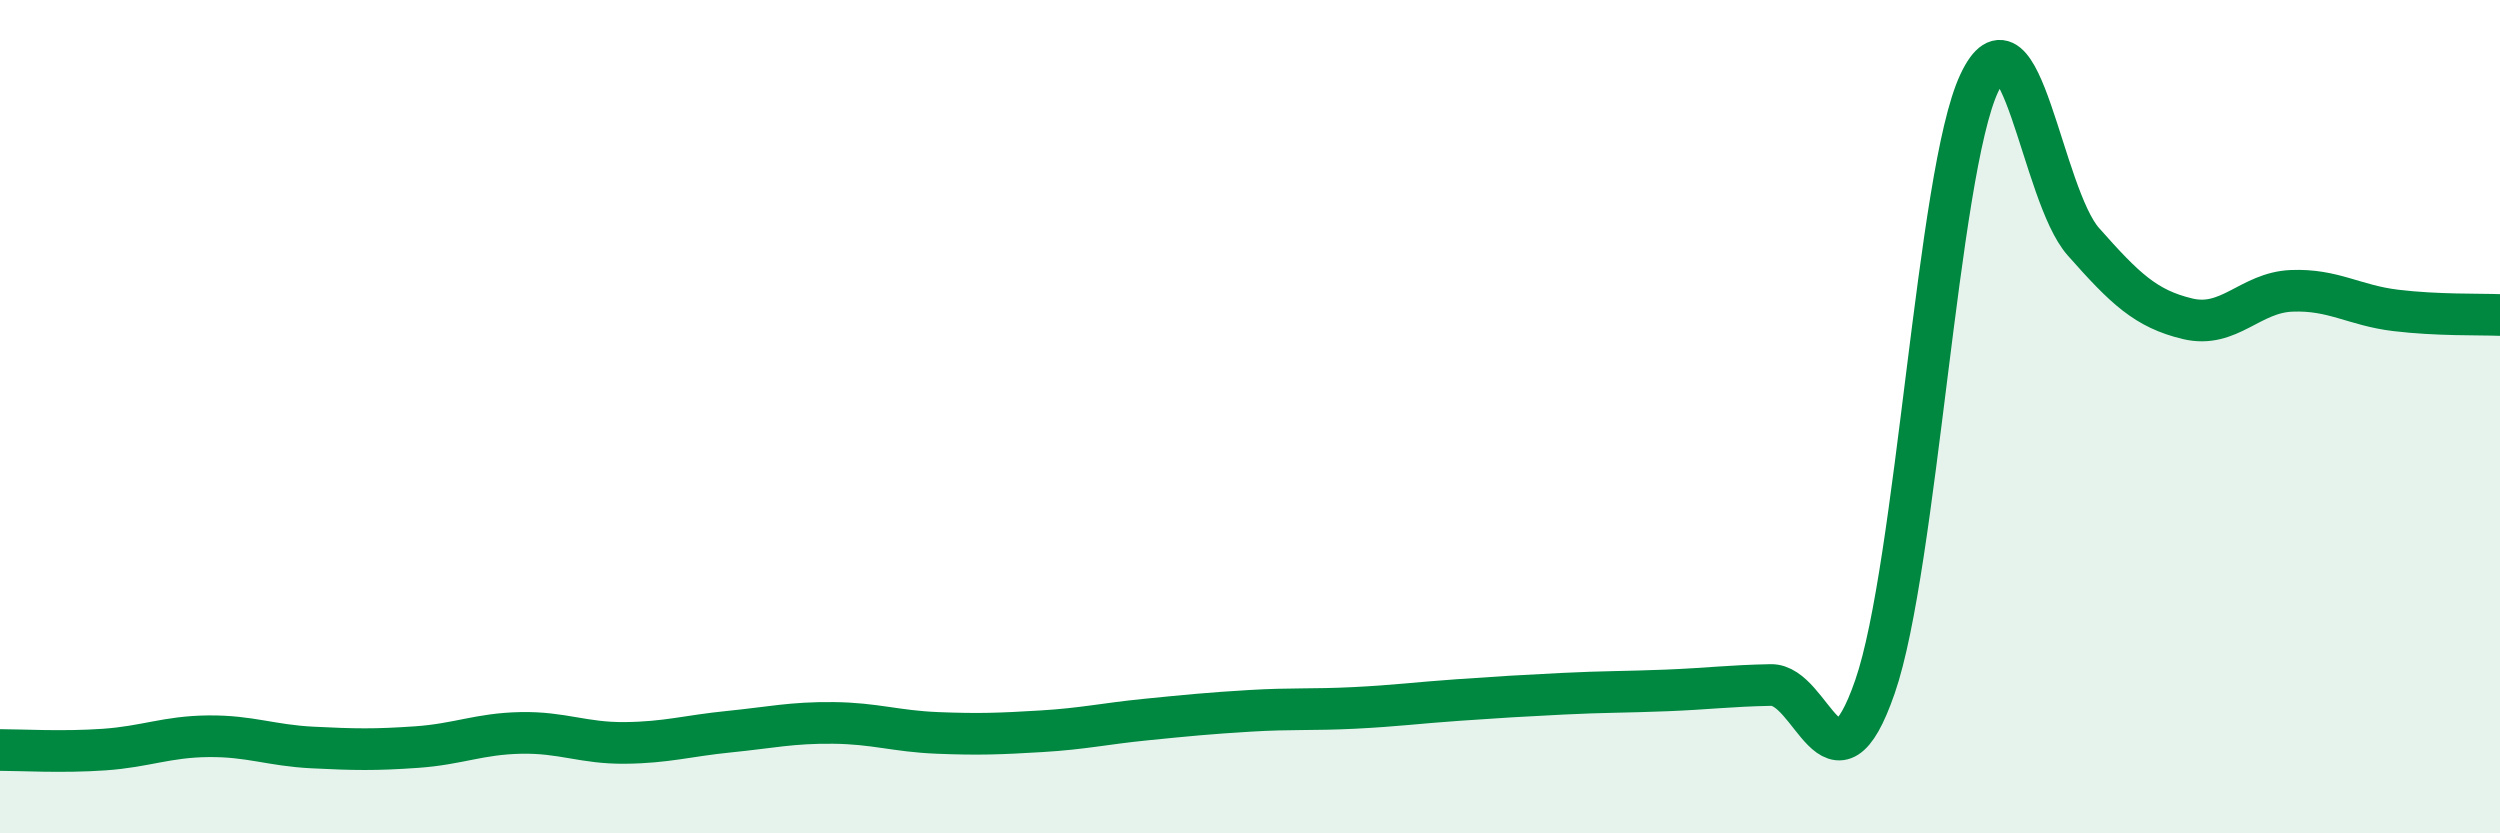 
    <svg width="60" height="20" viewBox="0 0 60 20" xmlns="http://www.w3.org/2000/svg">
      <path
        d="M 0,18 C 0.5,18 1.5,18.06 2.5,17.99 C 3.5,17.92 4,17.68 5,17.67 C 6,17.66 6.5,17.89 7.5,17.94 C 8.5,17.99 9,18 10,17.93 C 11,17.86 11.5,17.61 12.5,17.59 C 13.5,17.57 14,17.84 15,17.83 C 16,17.82 16.5,17.66 17.5,17.56 C 18.5,17.46 19,17.34 20,17.35 C 21,17.36 21.5,17.55 22.5,17.59 C 23.5,17.63 24,17.61 25,17.55 C 26,17.49 26.5,17.37 27.5,17.27 C 28.5,17.17 29,17.12 30,17.06 C 31,17 31.5,17.04 32.5,16.99 C 33.5,16.94 34,16.87 35,16.8 C 36,16.73 36.5,16.7 37.5,16.65 C 38.5,16.6 39,16.61 40,16.57 C 41,16.53 41.5,16.46 42.5,16.44 C 43.5,16.42 44,19.37 45,16.48 C 46,13.59 46.5,4.14 47.5,2 C 48.5,-0.14 49,4.67 50,5.8 C 51,6.93 51.5,7.41 52.5,7.65 C 53.5,7.89 54,7.02 55,6.98 C 56,6.94 56.5,7.33 57.5,7.45 C 58.5,7.57 59.5,7.54 60,7.56L60 20L0 20Z"
        fill="#008740"
        opacity="0.1"
        stroke-linecap="round"
        stroke-linejoin="round"
      />
      <path
        d="M 0,18 C 0.5,18 1.5,18.06 2.5,17.99 C 3.5,17.92 4,17.68 5,17.67 C 6,17.66 6.5,17.89 7.5,17.94 C 8.5,17.99 9,18 10,17.93 C 11,17.86 11.5,17.61 12.5,17.59 C 13.5,17.57 14,17.84 15,17.83 C 16,17.82 16.5,17.66 17.5,17.56 C 18.5,17.46 19,17.34 20,17.35 C 21,17.36 21.5,17.55 22.5,17.59 C 23.5,17.63 24,17.61 25,17.55 C 26,17.49 26.5,17.37 27.5,17.27 C 28.5,17.17 29,17.12 30,17.06 C 31,17 31.5,17.04 32.5,16.99 C 33.5,16.94 34,16.87 35,16.8 C 36,16.73 36.5,16.7 37.5,16.65 C 38.5,16.6 39,16.61 40,16.57 C 41,16.53 41.5,16.46 42.5,16.44 C 43.5,16.42 44,19.37 45,16.48 C 46,13.59 46.5,4.14 47.5,2 C 48.5,-0.14 49,4.67 50,5.8 C 51,6.93 51.5,7.41 52.5,7.65 C 53.5,7.89 54,7.02 55,6.98 C 56,6.94 56.5,7.33 57.5,7.45 C 58.5,7.57 59.5,7.54 60,7.56"
        stroke="#008740"
        stroke-width="1"
        fill="none"
        stroke-linecap="round"
        stroke-linejoin="round"
      />
    </svg>
  